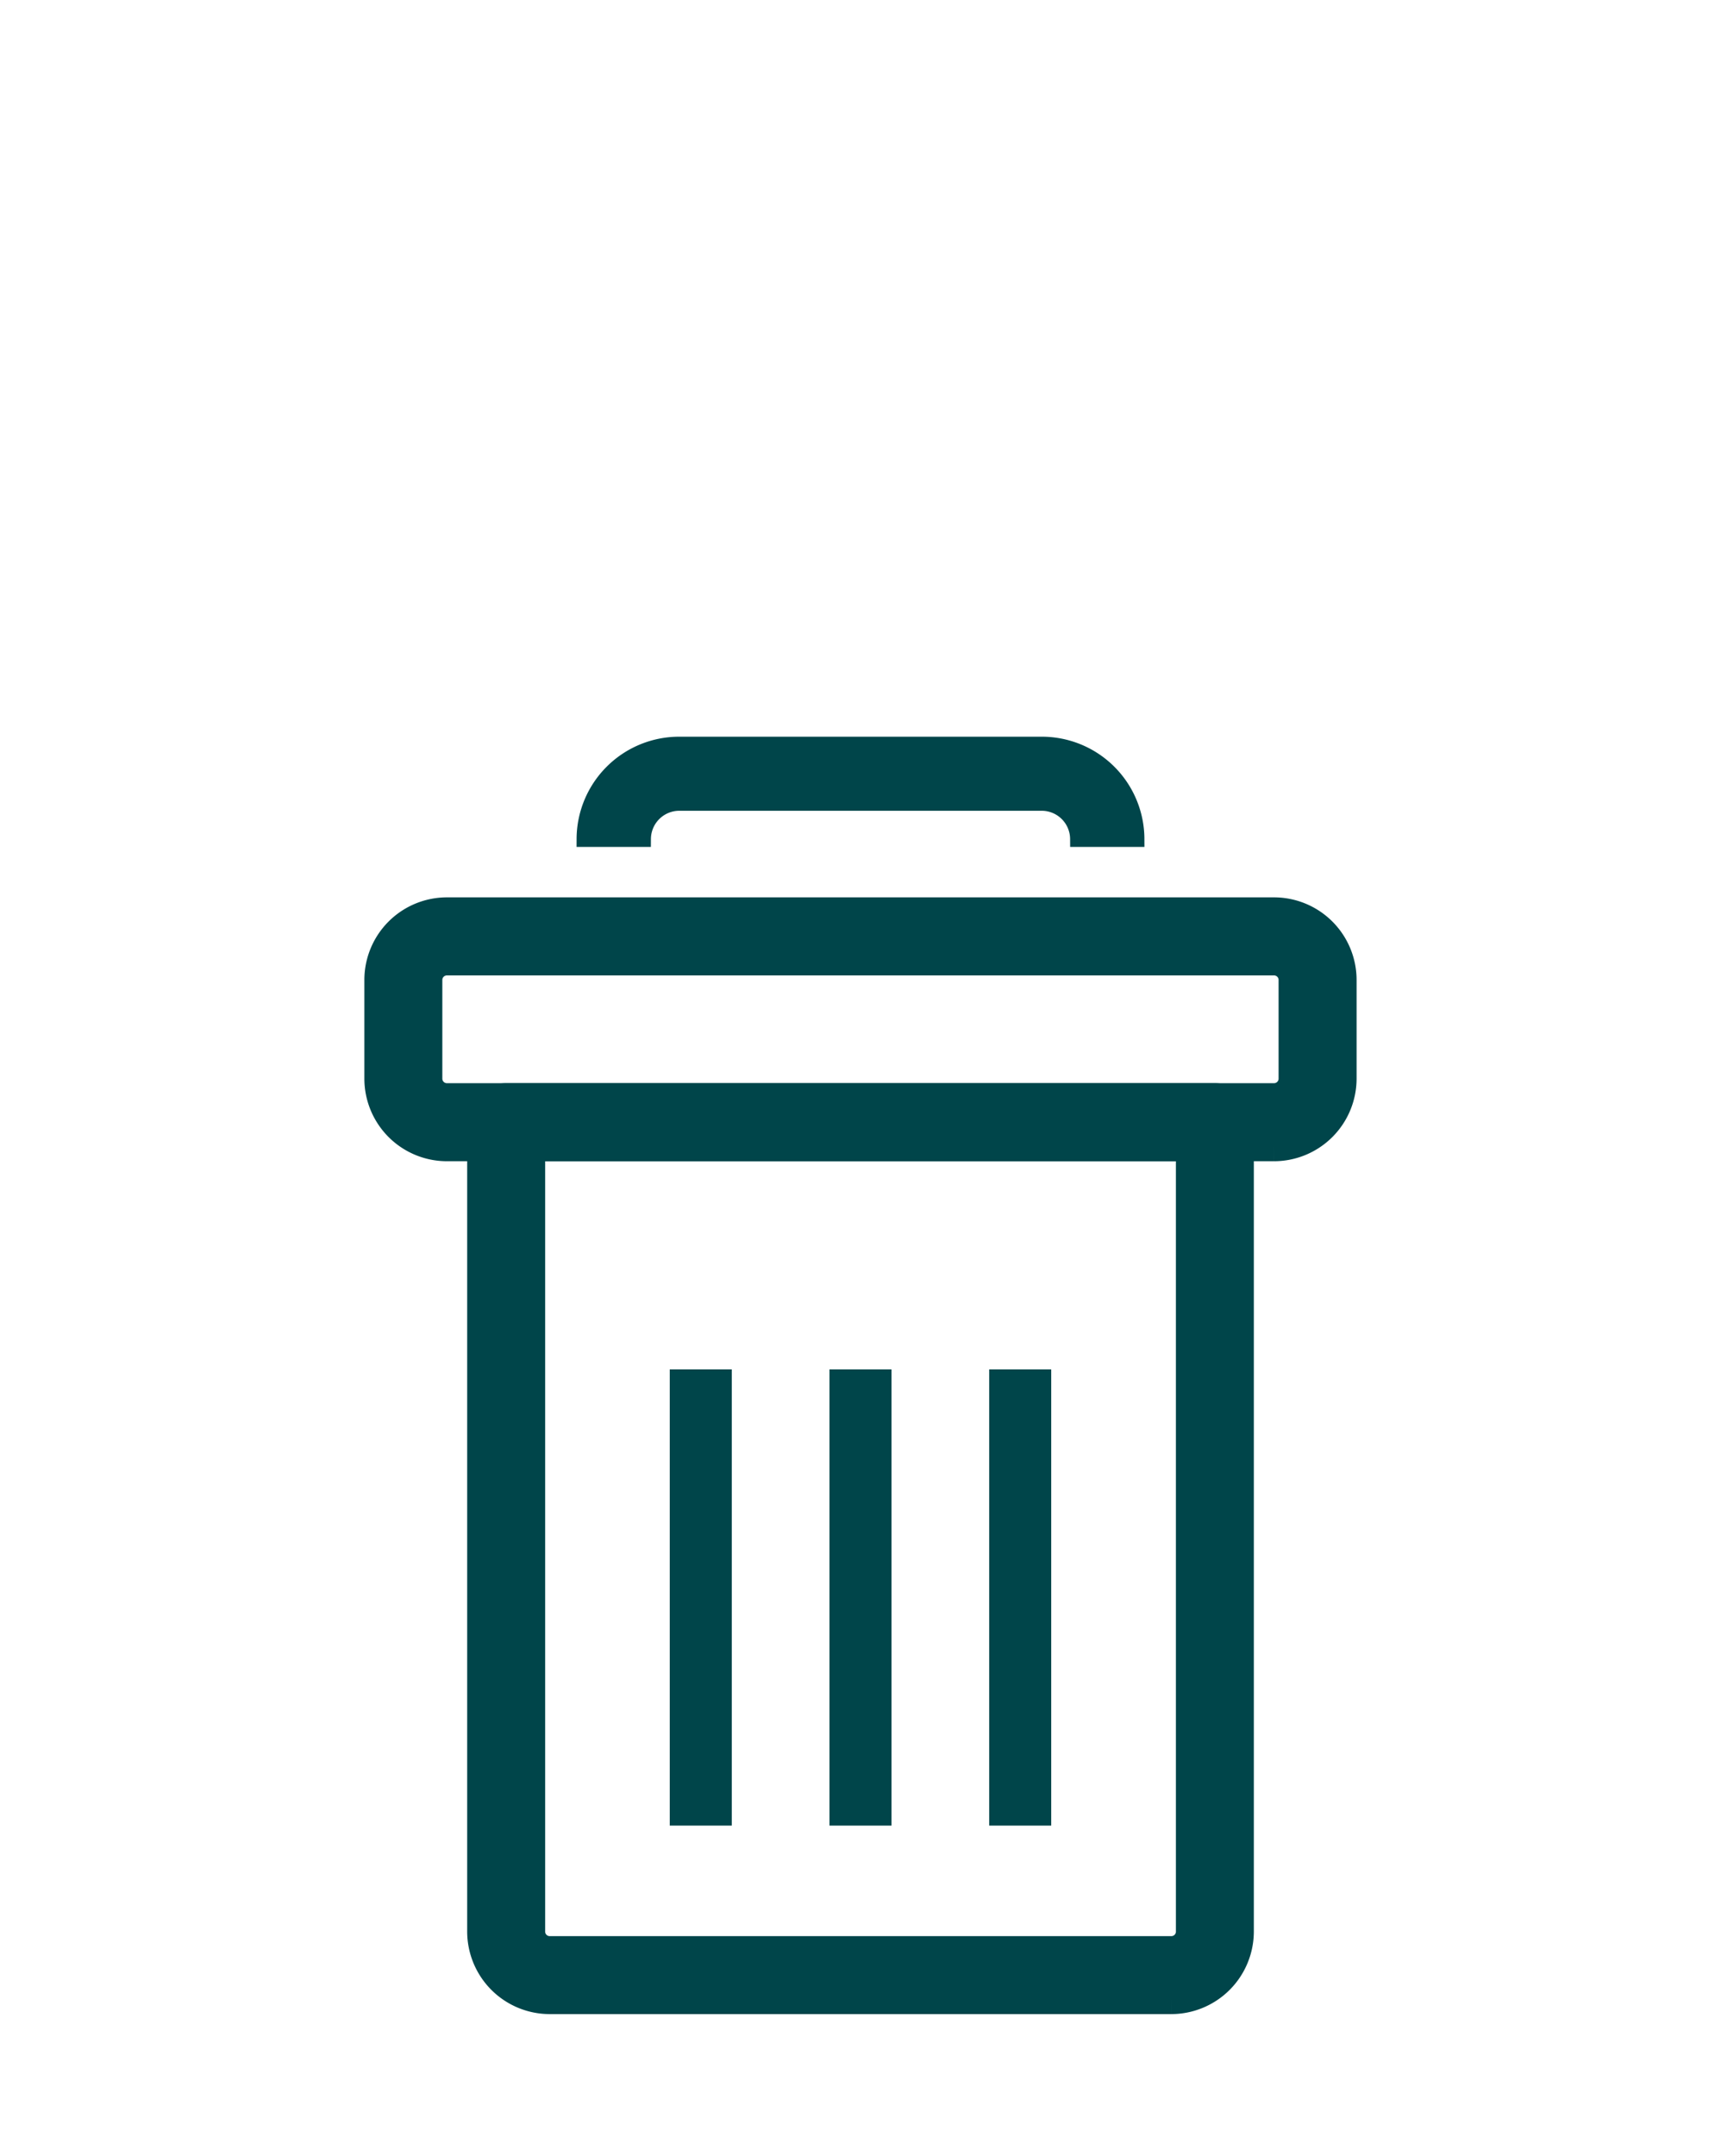 <svg xmlns="http://www.w3.org/2000/svg" xmlns:xlink="http://www.w3.org/1999/xlink" width="109.088" height="136.583" viewBox="0 0 109.088 136.583"><defs><clipPath id="clip-path"><path id="Path_93" data-name="Path 93" d="M0,18.406H109.088V-118.177H0Z" transform="translate(0 118.177)" fill="none"></path></clipPath><clipPath id="clip-path-2"><path id="Path_99" data-name="Path 99" d="M0,7.948H92.5V-118.177H0Z" transform="translate(0 118.177)" fill="none"></path></clipPath></defs><g id="Group_39" data-name="Group 39" transform="translate(10.397 126.855)"><g id="Group_35" data-name="Group 35" transform="translate(-10.397 -126.855)" clip-path="url(#clip-path)"><g id="Group_33" data-name="Group 33" transform="translate(24.1 57.847)"><path id="Path_91" data-name="Path 91" d="M-.768-.2H-53.2a4.235,4.235,0,0,1-4.23-4.231v-6.253a4.234,4.234,0,0,1,4.23-4.231H-.768a4.235,4.235,0,0,1,4.231,4.231V-4.43A4.236,4.236,0,0,1-.768-.2M-53.2-11.971a1.289,1.289,0,0,0-1.288,1.288V-4.43A1.289,1.289,0,0,0-53.2-3.143H-.768A1.288,1.288,0,0,0,.519-4.43v-6.253A1.288,1.288,0,0,0-.768-11.971Z" transform="translate(57.426 14.914)" fill="#00454a" stroke="#00454a" stroke-width="2"></path></g><g id="Group_34" data-name="Group 34" transform="translate(30.613 69.618)"><path id="Path_92" data-name="Path 92" d="M-.592-.773h-39.4A4.235,4.235,0,0,1-44.224-5V-56.272a1.471,1.471,0,0,1,1.471-1.472H2.167a1.472,1.472,0,0,1,1.472,1.472V-5A4.236,4.236,0,0,1-.592-.773M-41.282-54.8V-5a1.289,1.289,0,0,0,1.288,1.288h39.4A1.289,1.289,0,0,0,.7-5V-54.8Z" transform="translate(44.224 57.744)" fill="#00454a" stroke="#00454a" stroke-width="2"></path></g></g><path id="Path_94" data-name="Path 94" d="M34.331-11.975H31.4v-27.9h2.931Z" transform="translate(1.156 0.268)" fill="#00454a" stroke="#00454a" stroke-width="1"></path><path id="Path_95" data-name="Path 95" d="M44.593-11.975H41.662v-27.9h2.931Z" transform="translate(1.019 0.268)" fill="#00454a" stroke="#00454a" stroke-width="1"></path><path id="Path_96" data-name="Path 96" d="M54.855-11.975H51.924v-27.9h2.931Z" transform="translate(0.881 0.268)" fill="#00454a" stroke="#00454a" stroke-width="1"></path><g id="Group_38" data-name="Group 38" transform="translate(-2.102 -121.626)" clip-path="url(#clip-path-2)"><g id="Group_36" data-name="Group 36" transform="translate(28.753 41.94)"><path id="Path_97" data-name="Path 97" d="M-.082-.05H22.89a2.3,2.3,0,0,1,2.3,2.289H28.9a6,6,0,0,0-6.01-5.981H-.082a6,6,0,0,0-6.01,5.981h3.711A2.3,2.3,0,0,1-.082-.05" transform="translate(6.092 3.742)" fill="#00454a" stroke="#00454a" stroke-width="1"></path></g></g></g></svg>
